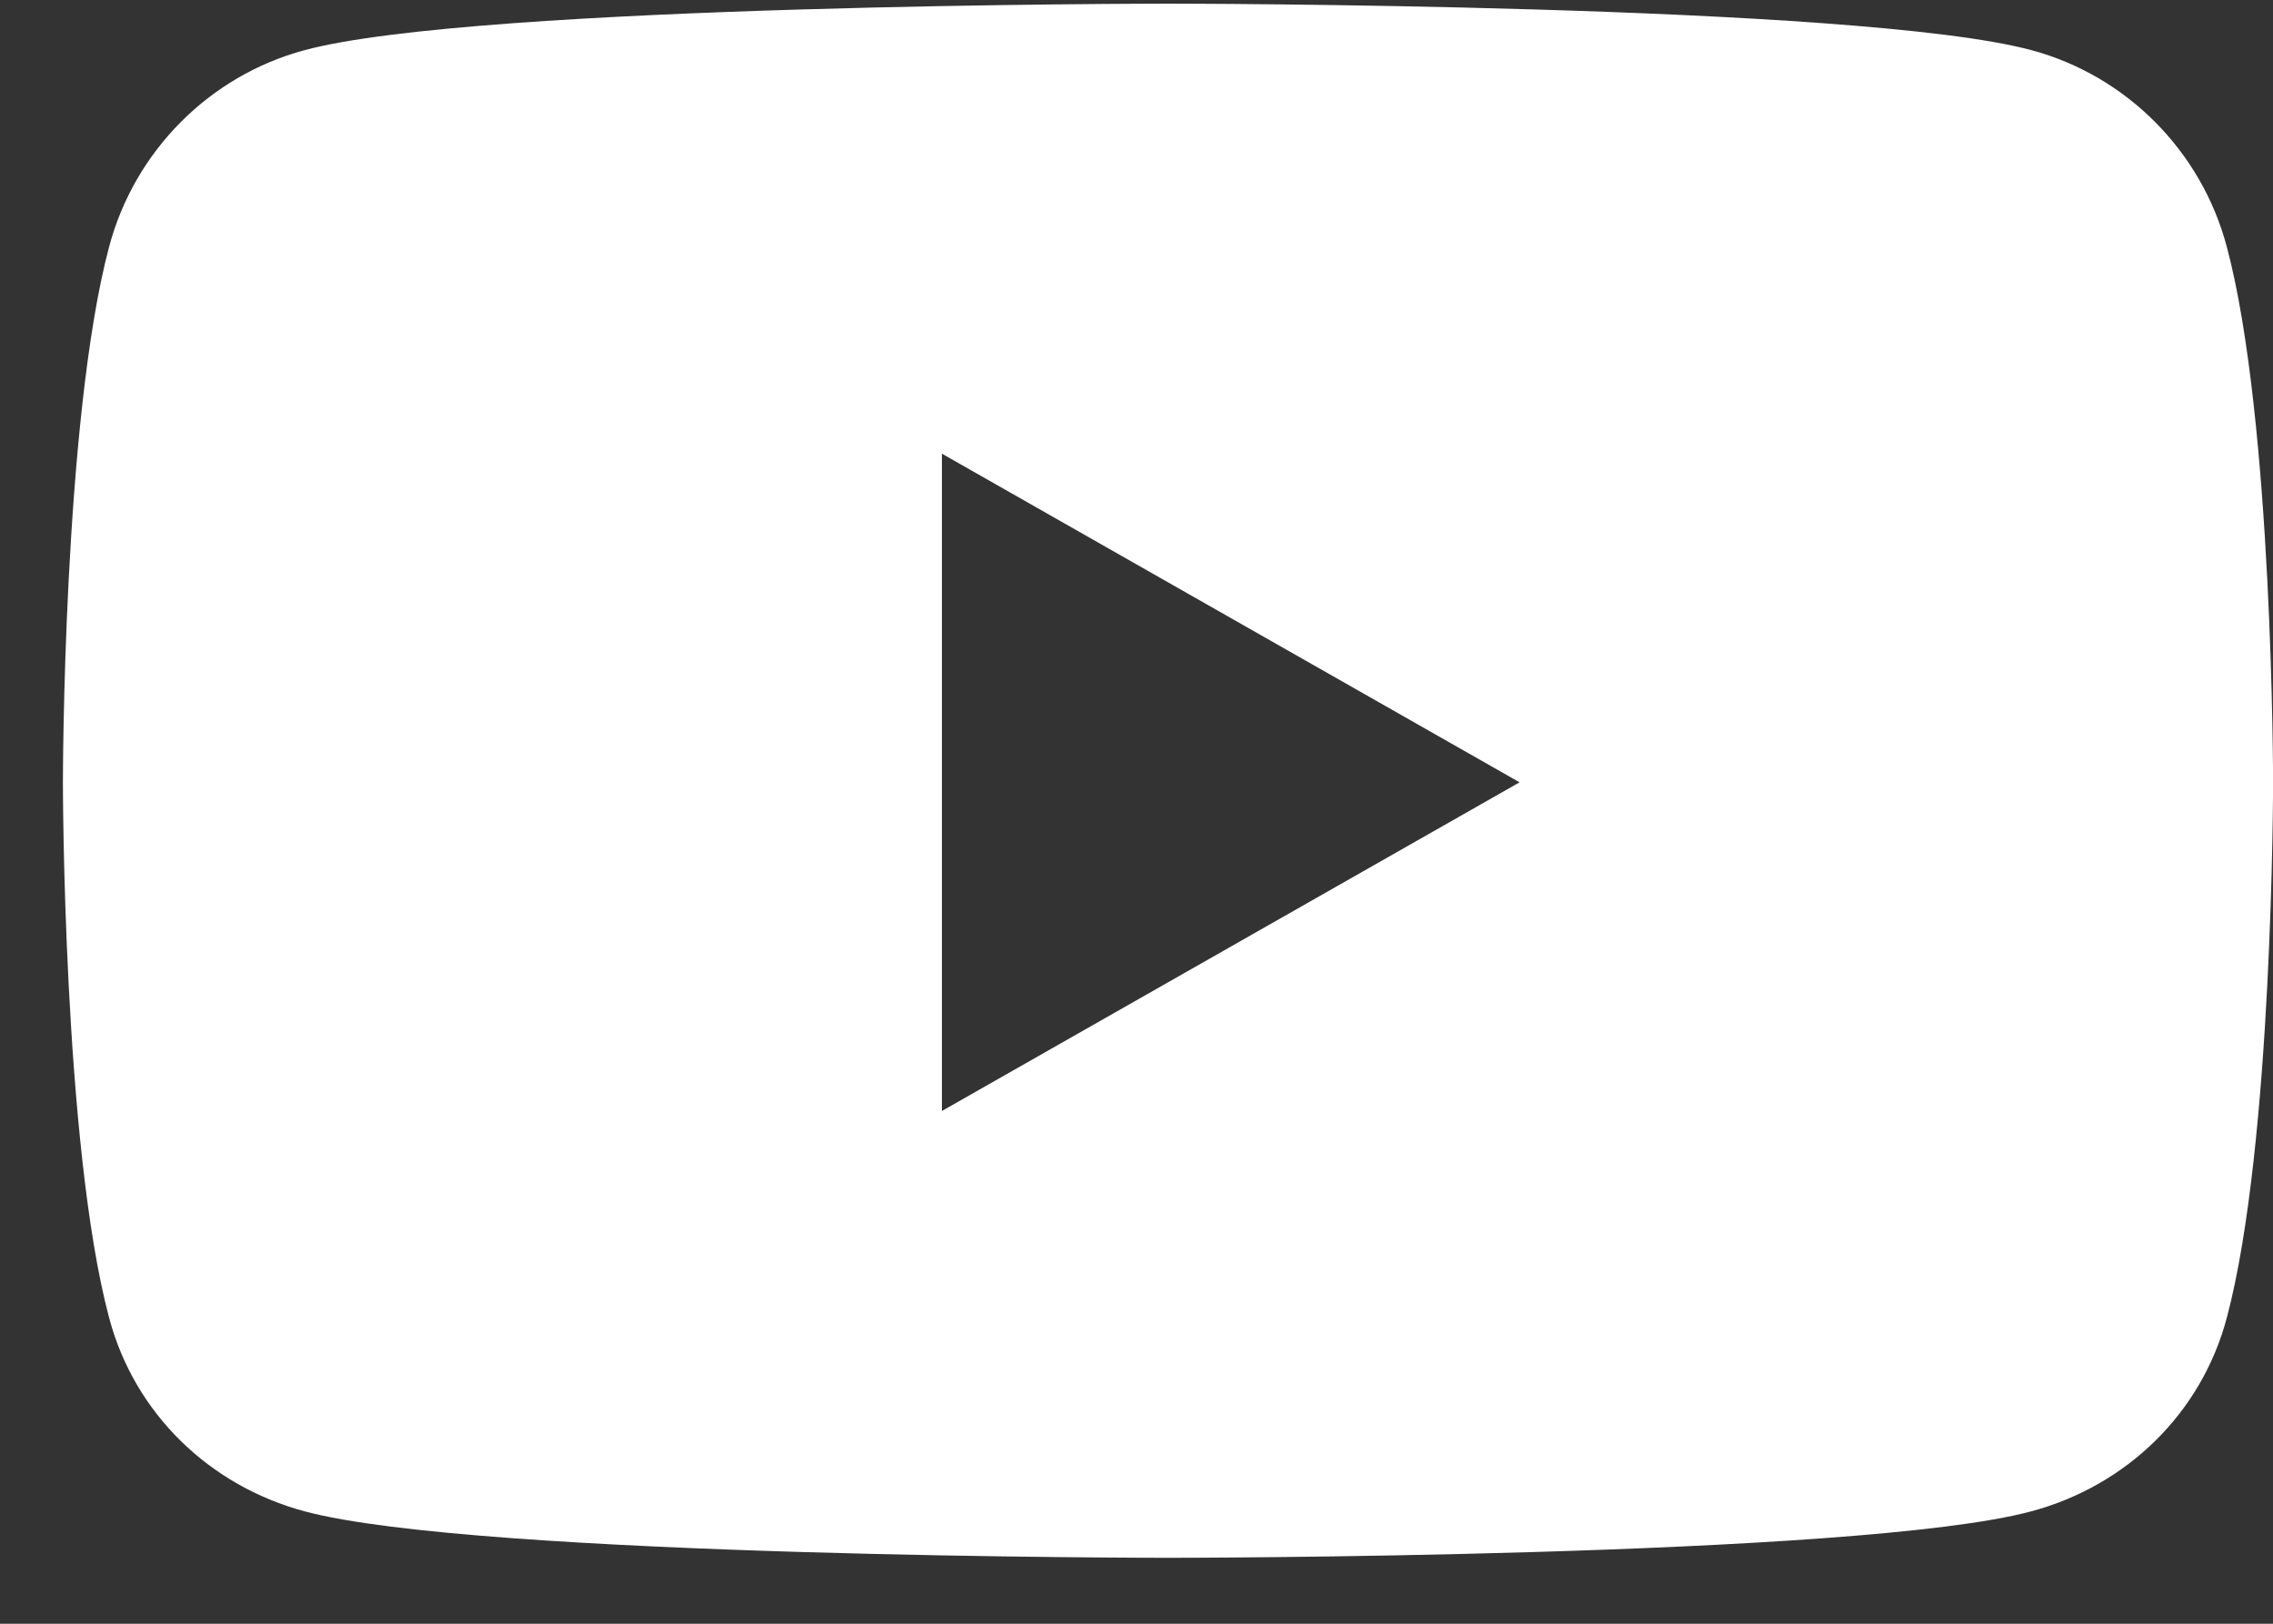 <svg xmlns="http://www.w3.org/2000/svg" width="28" height="20" viewBox="0 0 28 20">
    <rect x="0" y="0" width="28" height="20" fill="#333333" stroke="none"/>
    <g fill="none" fill-rule="evenodd">
        <g fill="#FFF" fill-rule="nonzero">
            <g>
                <g>
                    <path d="M26.656 2.995C26.343 1.816 25.421.888 24.25.573 22.126 0 13.613 0 13.613 0S5.099 0 2.976.573C1.805.888.882 1.816.569 2.995 0 5.132 0 9.591 0 9.591s0 4.458.569 6.595c.313 1.18 1.236 2.069 2.407 2.384 2.123.573 10.637.573 10.637.573s8.513 0 10.636-.573c1.172-.315 2.094-1.205 2.407-2.384.57-2.137.57-6.595.57-6.595s0-4.459-.57-6.596zM10.828 13.64V5.543l7.116 4.048-7.116 4.048z" transform="translate(-1164, -10332) translate(0, 10083) translate(1164.775, 249.045)"/>
                </g>
            </g>
        </g>
    </g>
</svg>
